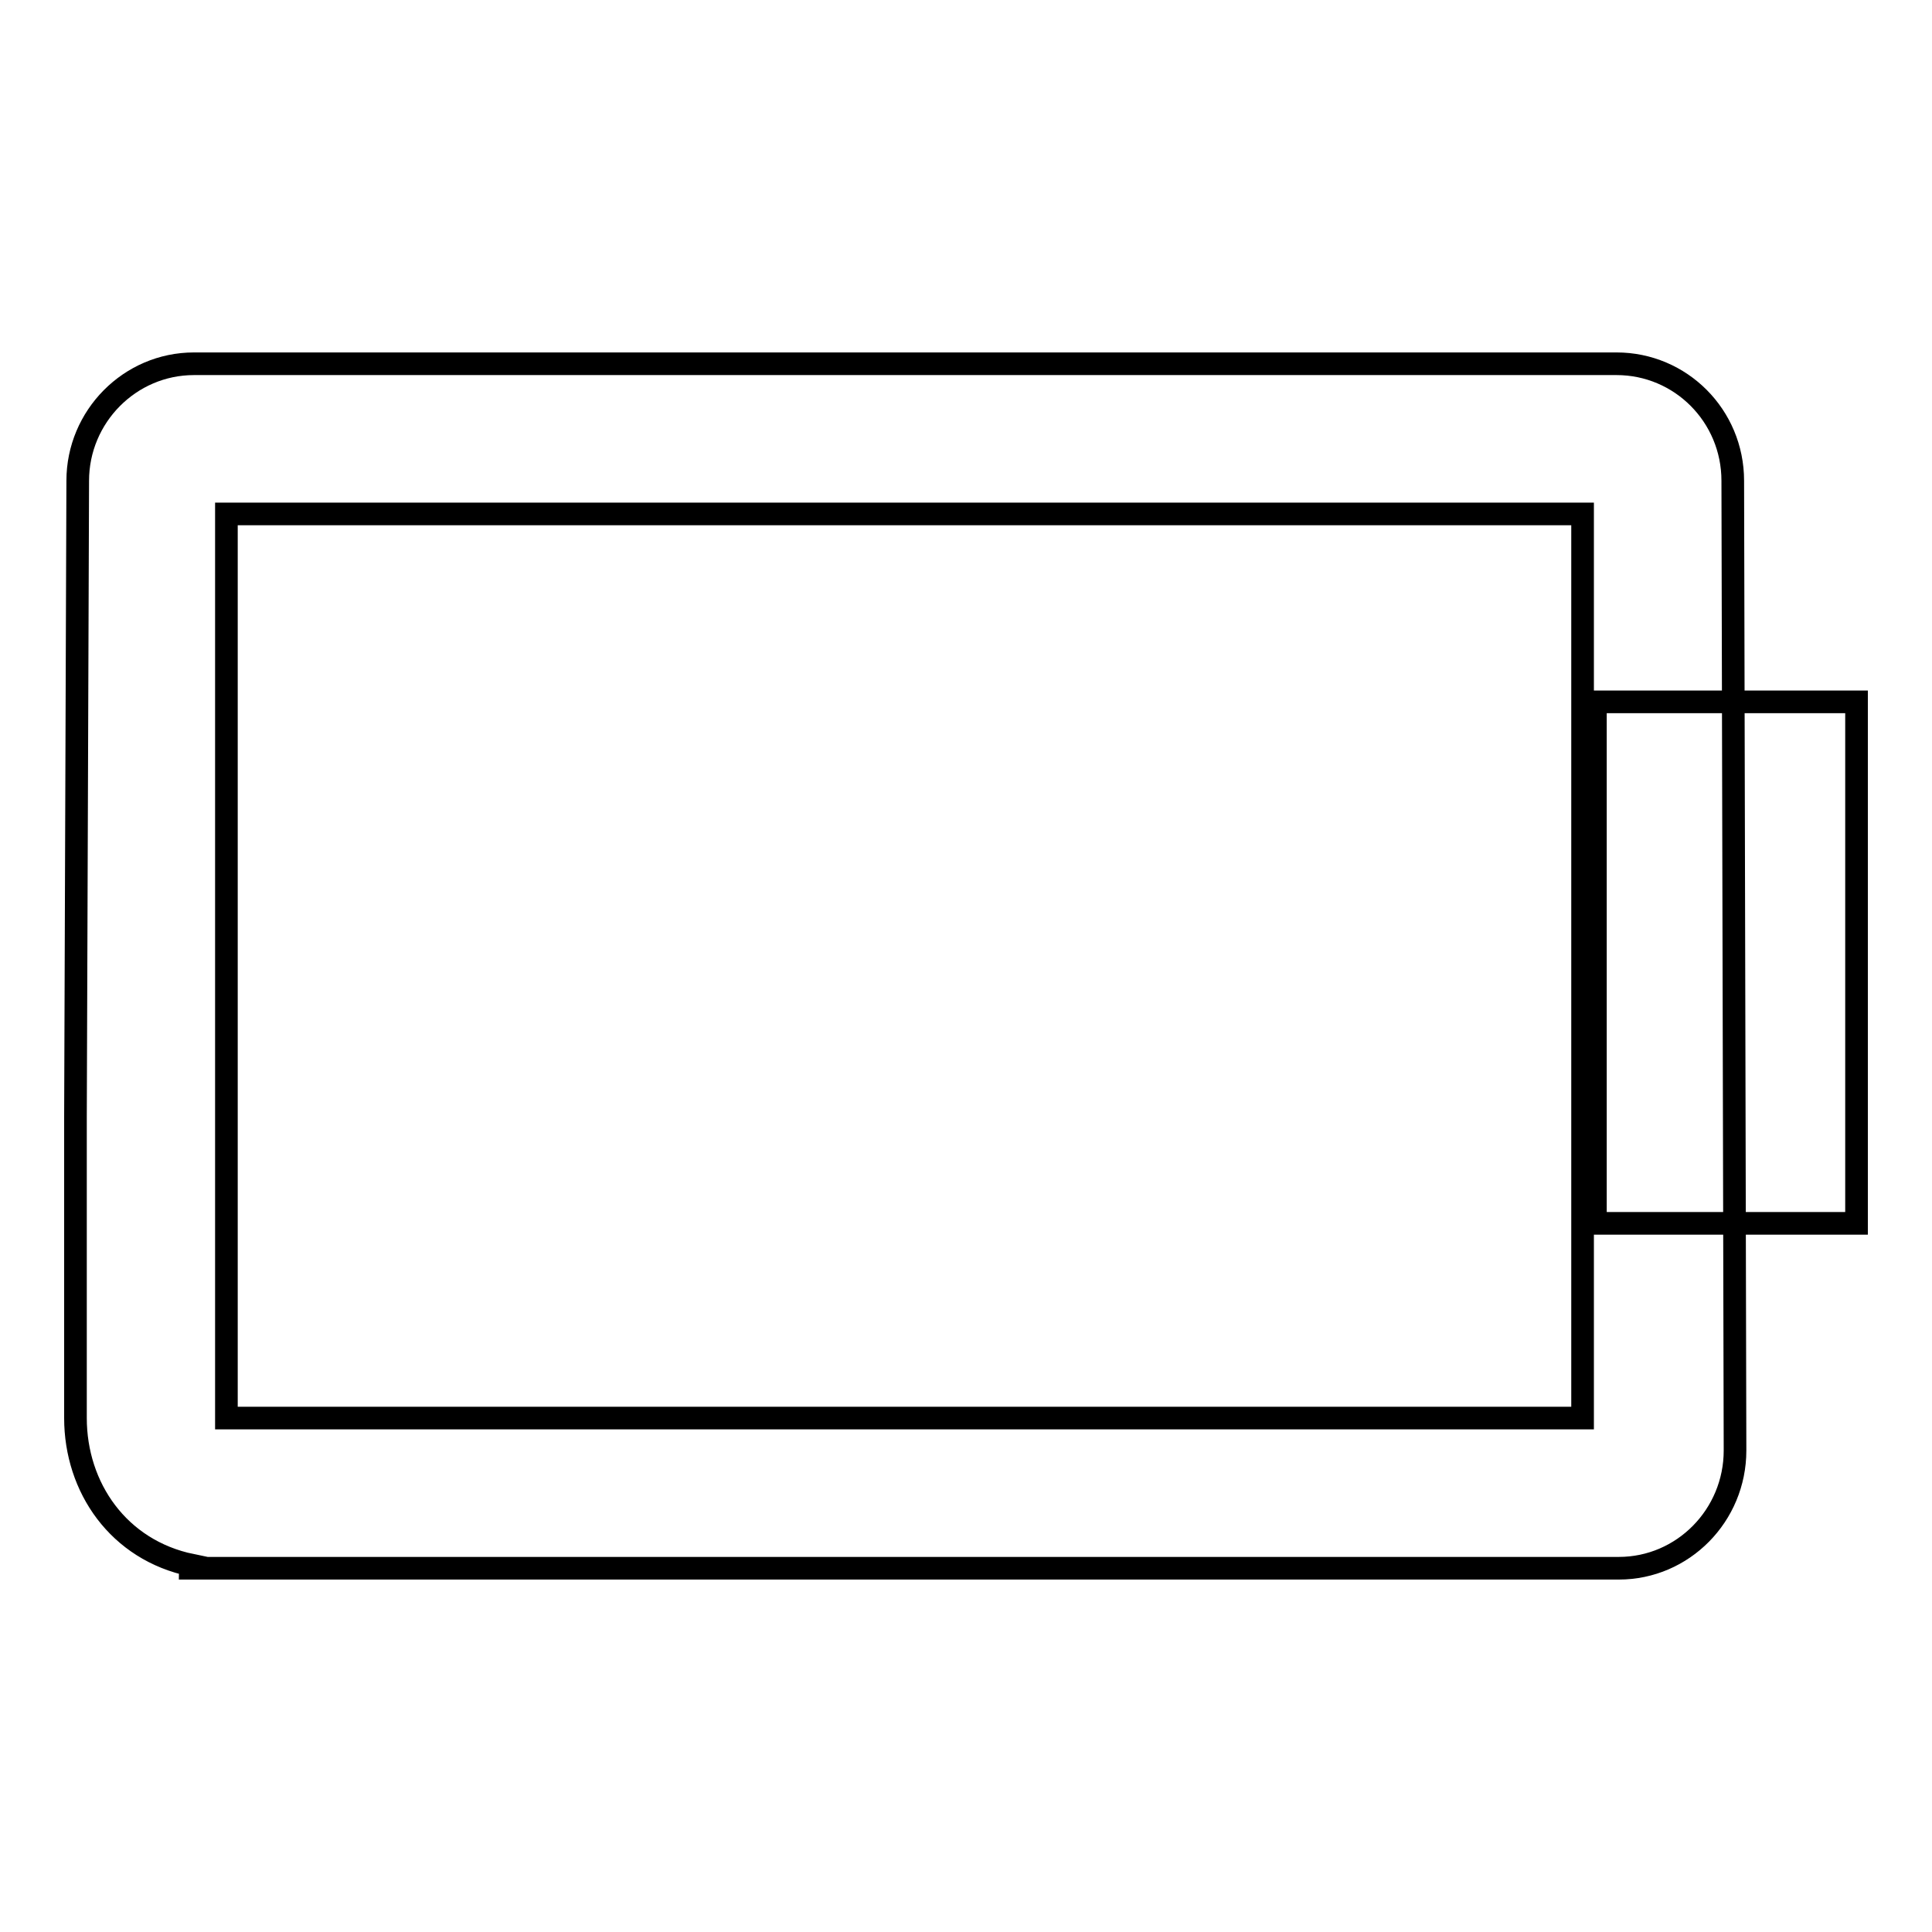 <?xml version="1.0" encoding="utf-8"?>
<!-- Svg Vector Icons : http://www.onlinewebfonts.com/icon -->
<!DOCTYPE svg PUBLIC "-//W3C//DTD SVG 1.1//EN" "http://www.w3.org/Graphics/SVG/1.1/DTD/svg11.dtd">
<svg version="1.1" xmlns="http://www.w3.org/2000/svg" xmlns:xlink="http://www.w3.org/1999/xlink" x="0px" y="0px" viewBox="0 0 256 256" enable-background="new 0 0 256 256" xml:space="preserve">
<g><g><path stroke-width="3" fill-opacity="0" stroke="#000000"  d="M229.6,63.7c0-8.6-6.9-15.5-15.4-15.5H25.7c-8.5,0-15.4,7-15.4,15.5L10,148c0,0,0,29.3,0,39.9c0,9.2,5.7,17.5,15.4,19.5c-0.1,0.1-0.2,0.3-0.2,0.4h3.6c0.4,0,0.8,0,1.2,0c12.5,0,39.9,0,39.9,0l0,0h144.6c8.5,0,15.4-7,15.4-15.6L229.6,63.7z M209.7,187.9H30c0,0,0-20,0-39.9V68.1h179.7V187.9z"/><path stroke-width="3" fill-opacity="0" stroke="#000000"  d="M246,93v69.1h-34.6V93H246z"/></g></g>
</svg>